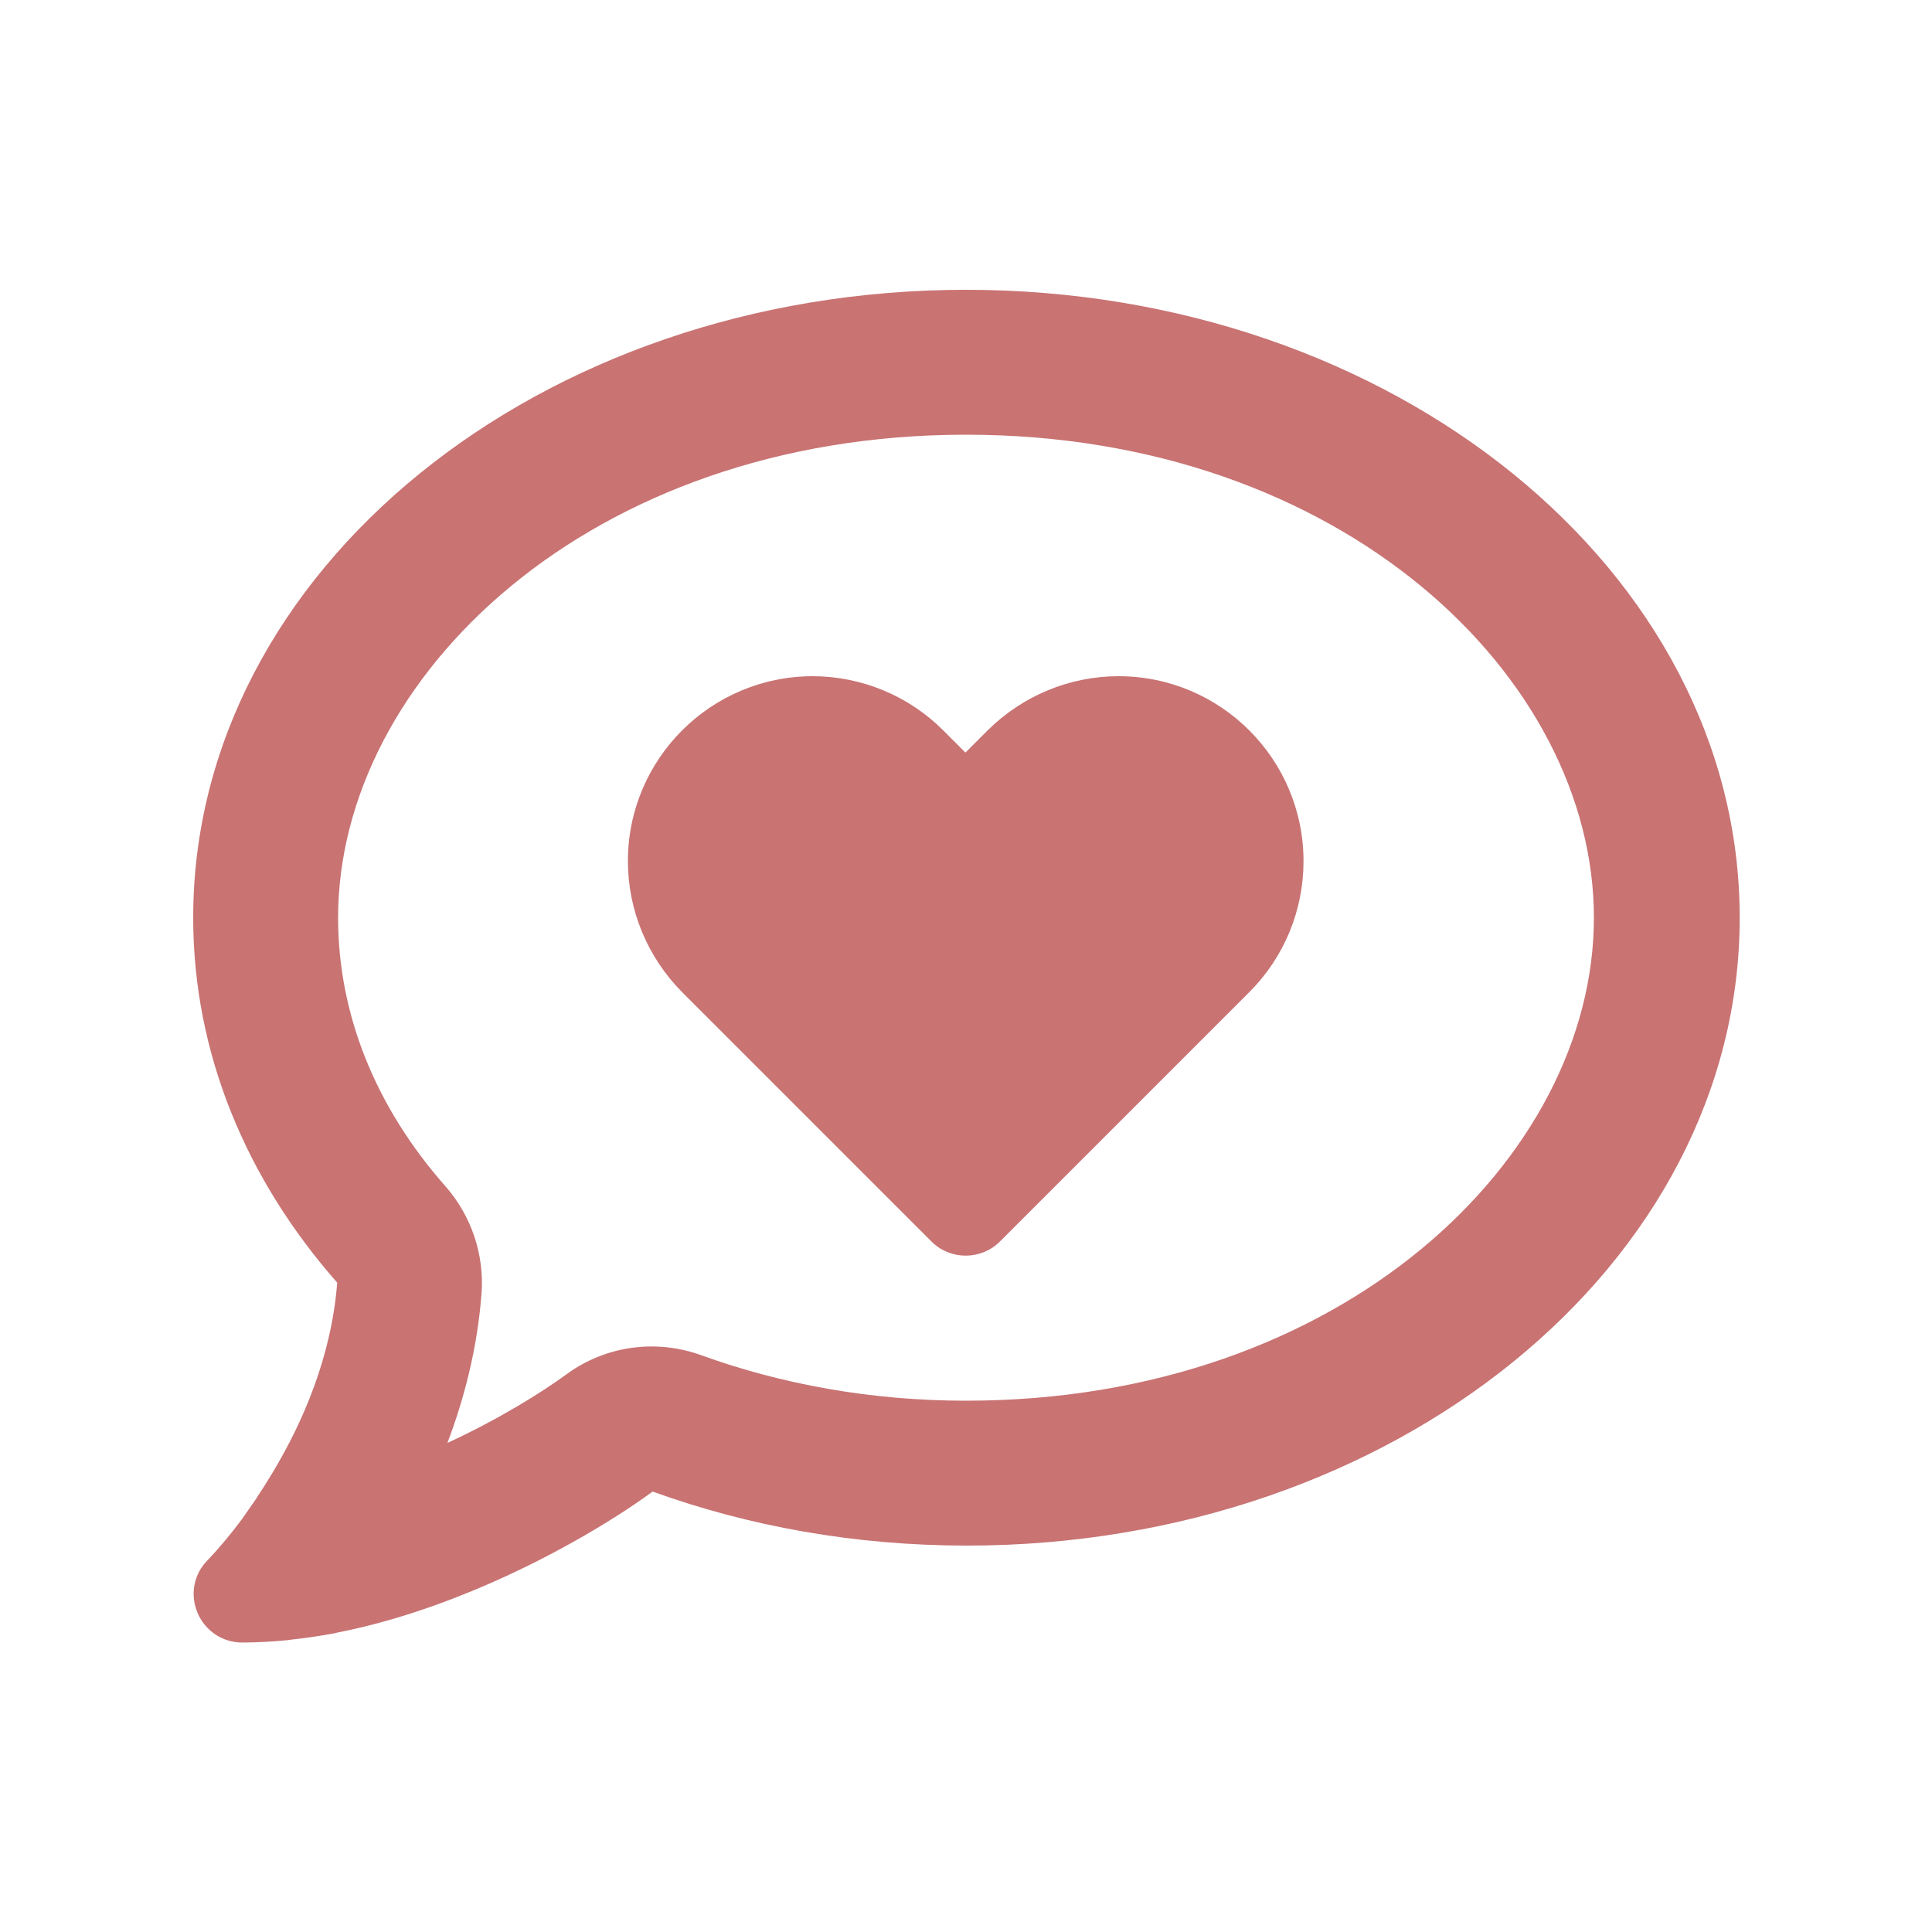 <svg width="30" height="30" viewBox="0 0 30 30" fill="none" xmlns="http://www.w3.org/2000/svg">
<path d="M10.884 21.042C10.181 20.789 9.398 20.897 8.794 21.342C8.409 21.623 7.748 22.036 6.947 22.406C7.209 21.717 7.411 20.939 7.477 20.091C7.523 19.486 7.322 18.886 6.923 18.427C5.831 17.194 5.25 15.75 5.25 14.25C5.25 10.523 9.155 6.75 15 6.75C20.845 6.75 24.75 10.523 24.75 14.25C24.75 17.977 20.845 21.75 15 21.75C13.519 21.75 12.127 21.492 10.884 21.042ZM4.233 22.866C4.158 22.992 4.078 23.119 3.994 23.245L3.98 23.269C3.905 23.377 3.83 23.484 3.755 23.592C3.591 23.812 3.413 24.028 3.225 24.225C3.009 24.441 2.948 24.759 3.066 25.041C3.183 25.322 3.455 25.505 3.759 25.505C3.998 25.505 4.237 25.491 4.477 25.467L4.509 25.462C4.716 25.439 4.922 25.411 5.128 25.373C5.166 25.369 5.203 25.359 5.241 25.35C6.075 25.186 6.877 24.905 7.589 24.595C8.662 24.127 9.577 23.569 10.134 23.161C11.625 23.7 13.275 24 15.014 24C21.642 24 27.014 19.636 27.014 14.25C27.014 8.864 21.628 4.5 15 4.5C8.372 4.5 3 8.864 3 14.25C3 16.364 3.83 18.319 5.236 19.917C5.147 21.066 4.702 22.087 4.233 22.866ZM12.623 10.5C11.039 10.5 9.75 11.784 9.75 13.373C9.75 14.133 10.055 14.864 10.589 15.403L14.466 19.28C14.756 19.57 15.234 19.57 15.525 19.28L19.402 15.403C19.941 14.864 20.241 14.133 20.241 13.373C20.241 11.789 18.956 10.5 17.367 10.5C16.608 10.5 15.877 10.805 15.338 11.339L14.991 11.686L14.644 11.339C14.105 10.8 13.373 10.5 12.614 10.5H12.623Z" fill="#C97373"/>
</svg>

